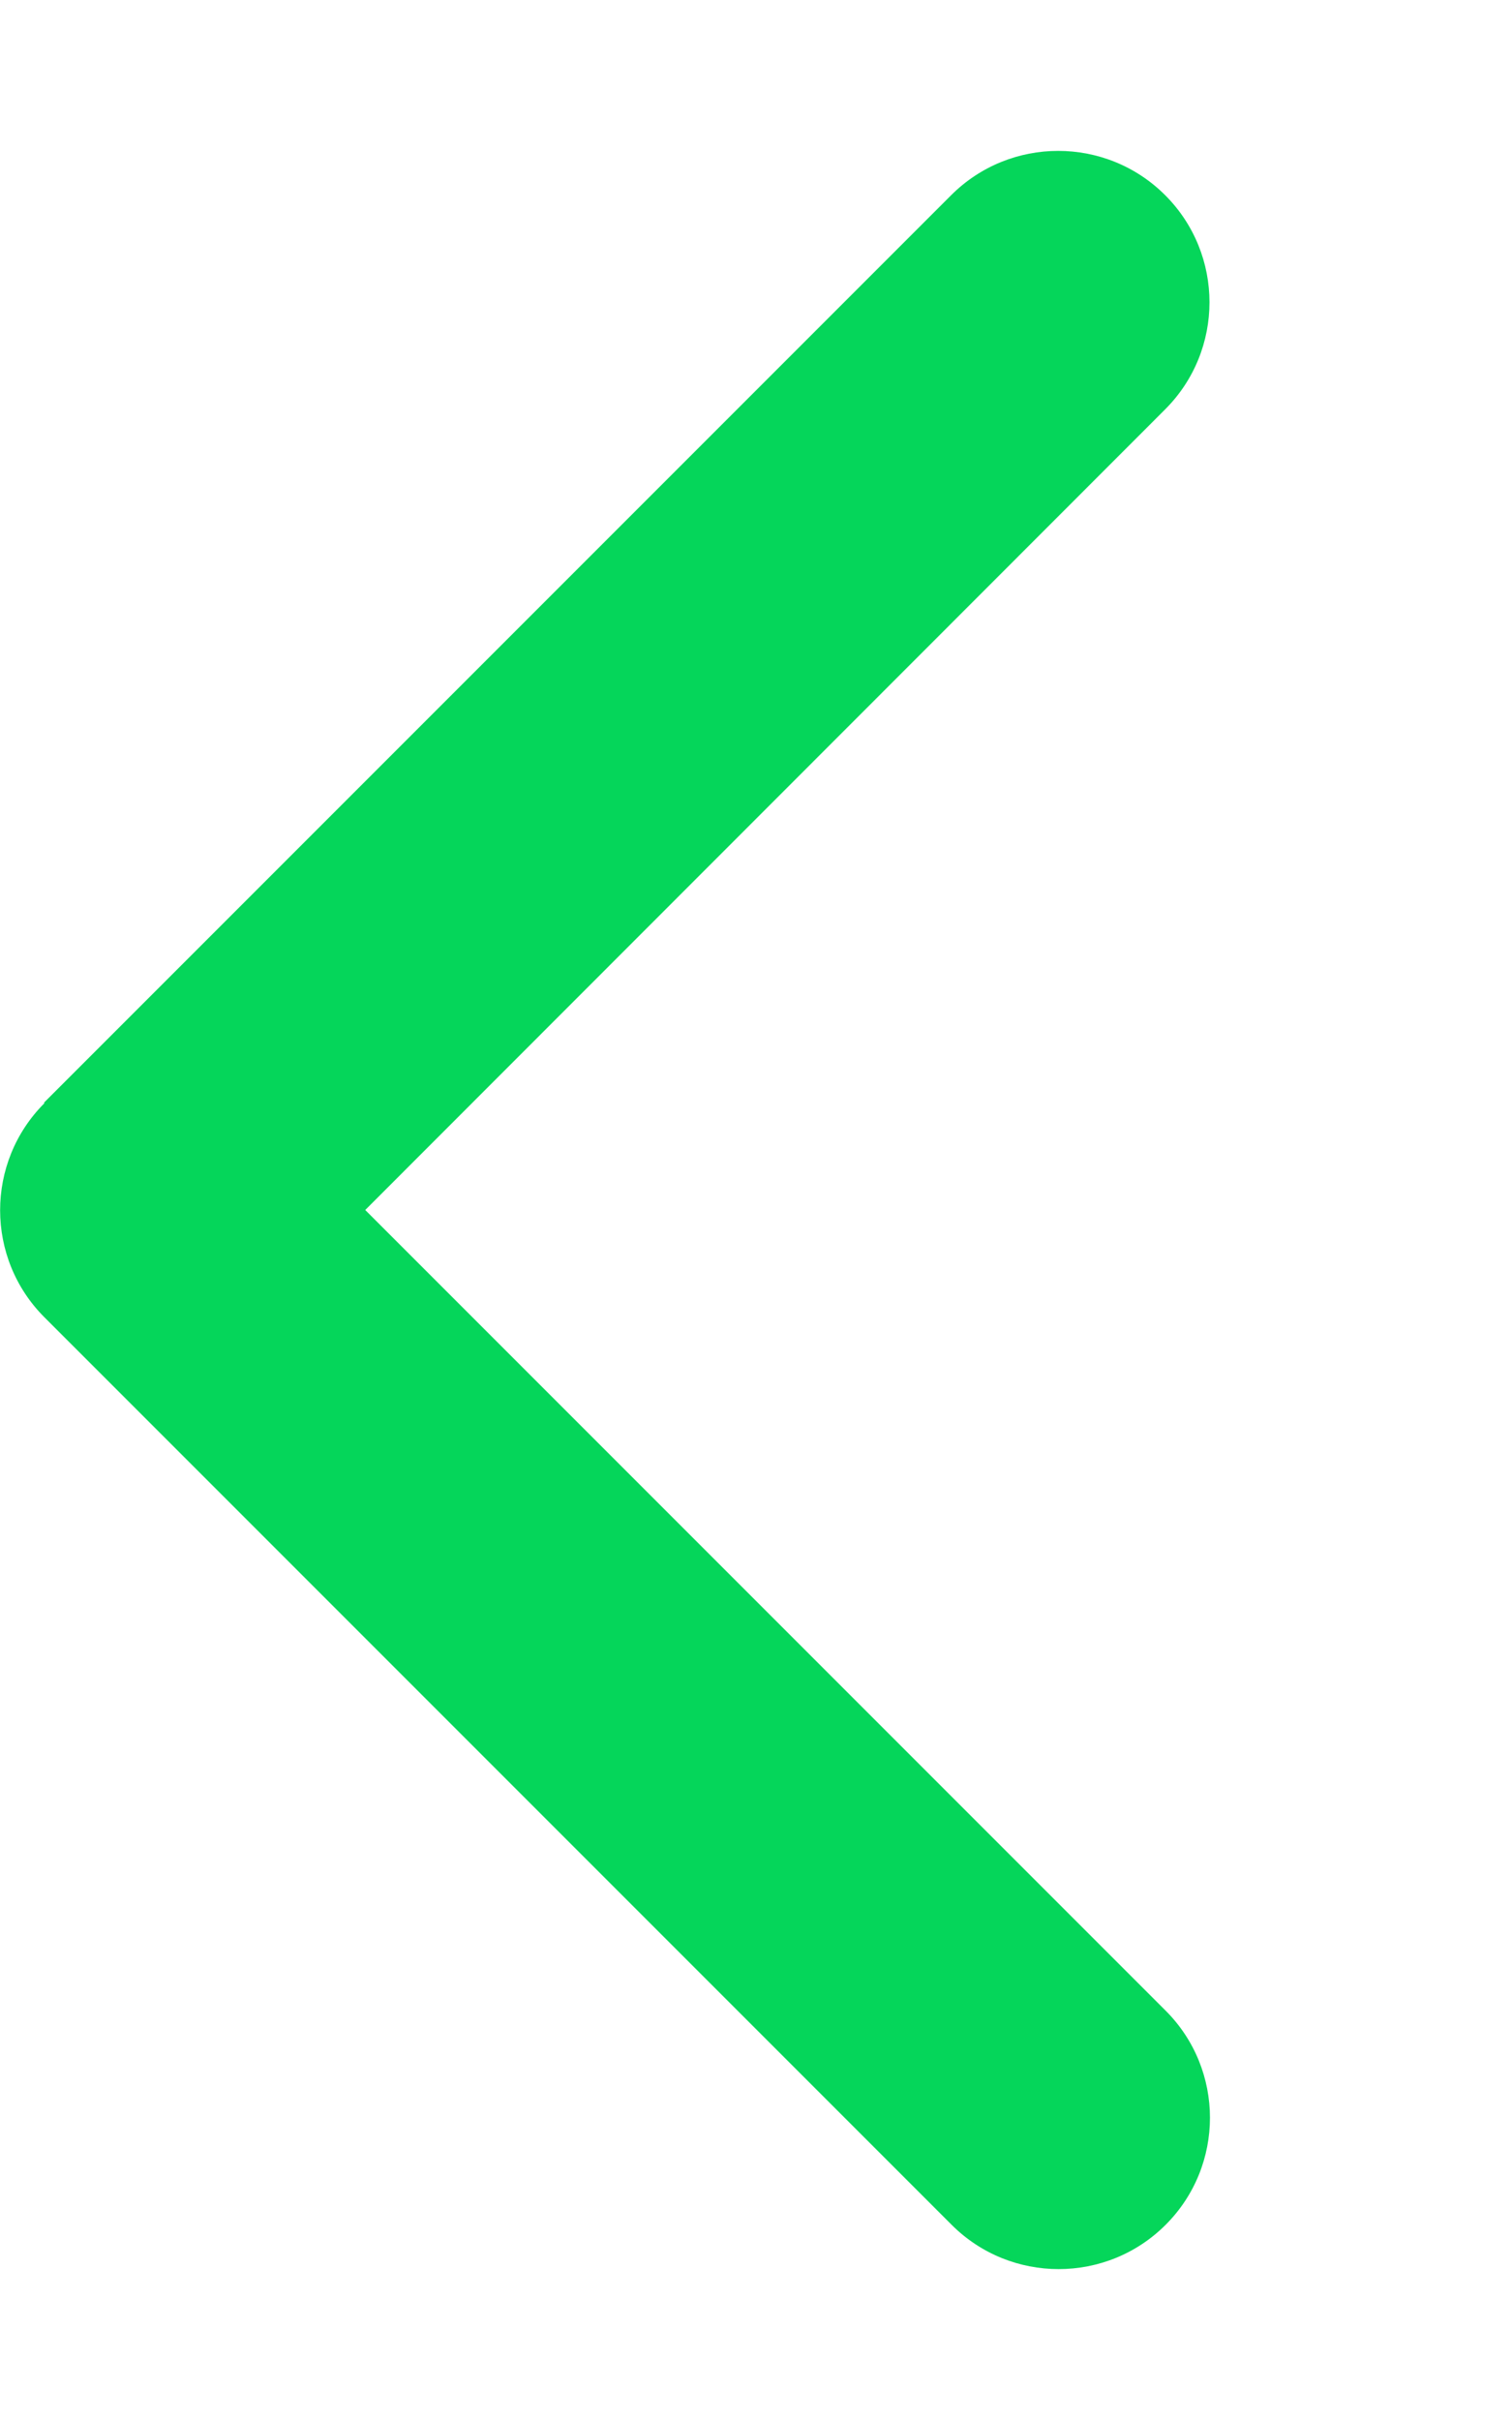 <?xml version="1.0" encoding="UTF-8"?>
<svg data-bbox="0.025 31.925 256.05 448.15" viewBox="0 0 320 512" xmlns="http://www.w3.org/2000/svg" data-type="color">
    <g>
        <path d="M9.4 233.4c-12.5 12.5-12.5 32.8 0 45.3l192 192c12.5 12.5 32.8 12.5 45.3 0s12.5-32.8 0-45.3L77.3 256 246.6 86.6c12.5-12.5 12.5-32.8 0-45.3s-32.8-12.5-45.3 0l-192 192z" fill="#05d65a" data-color="1"/>
    </g>
</svg>

